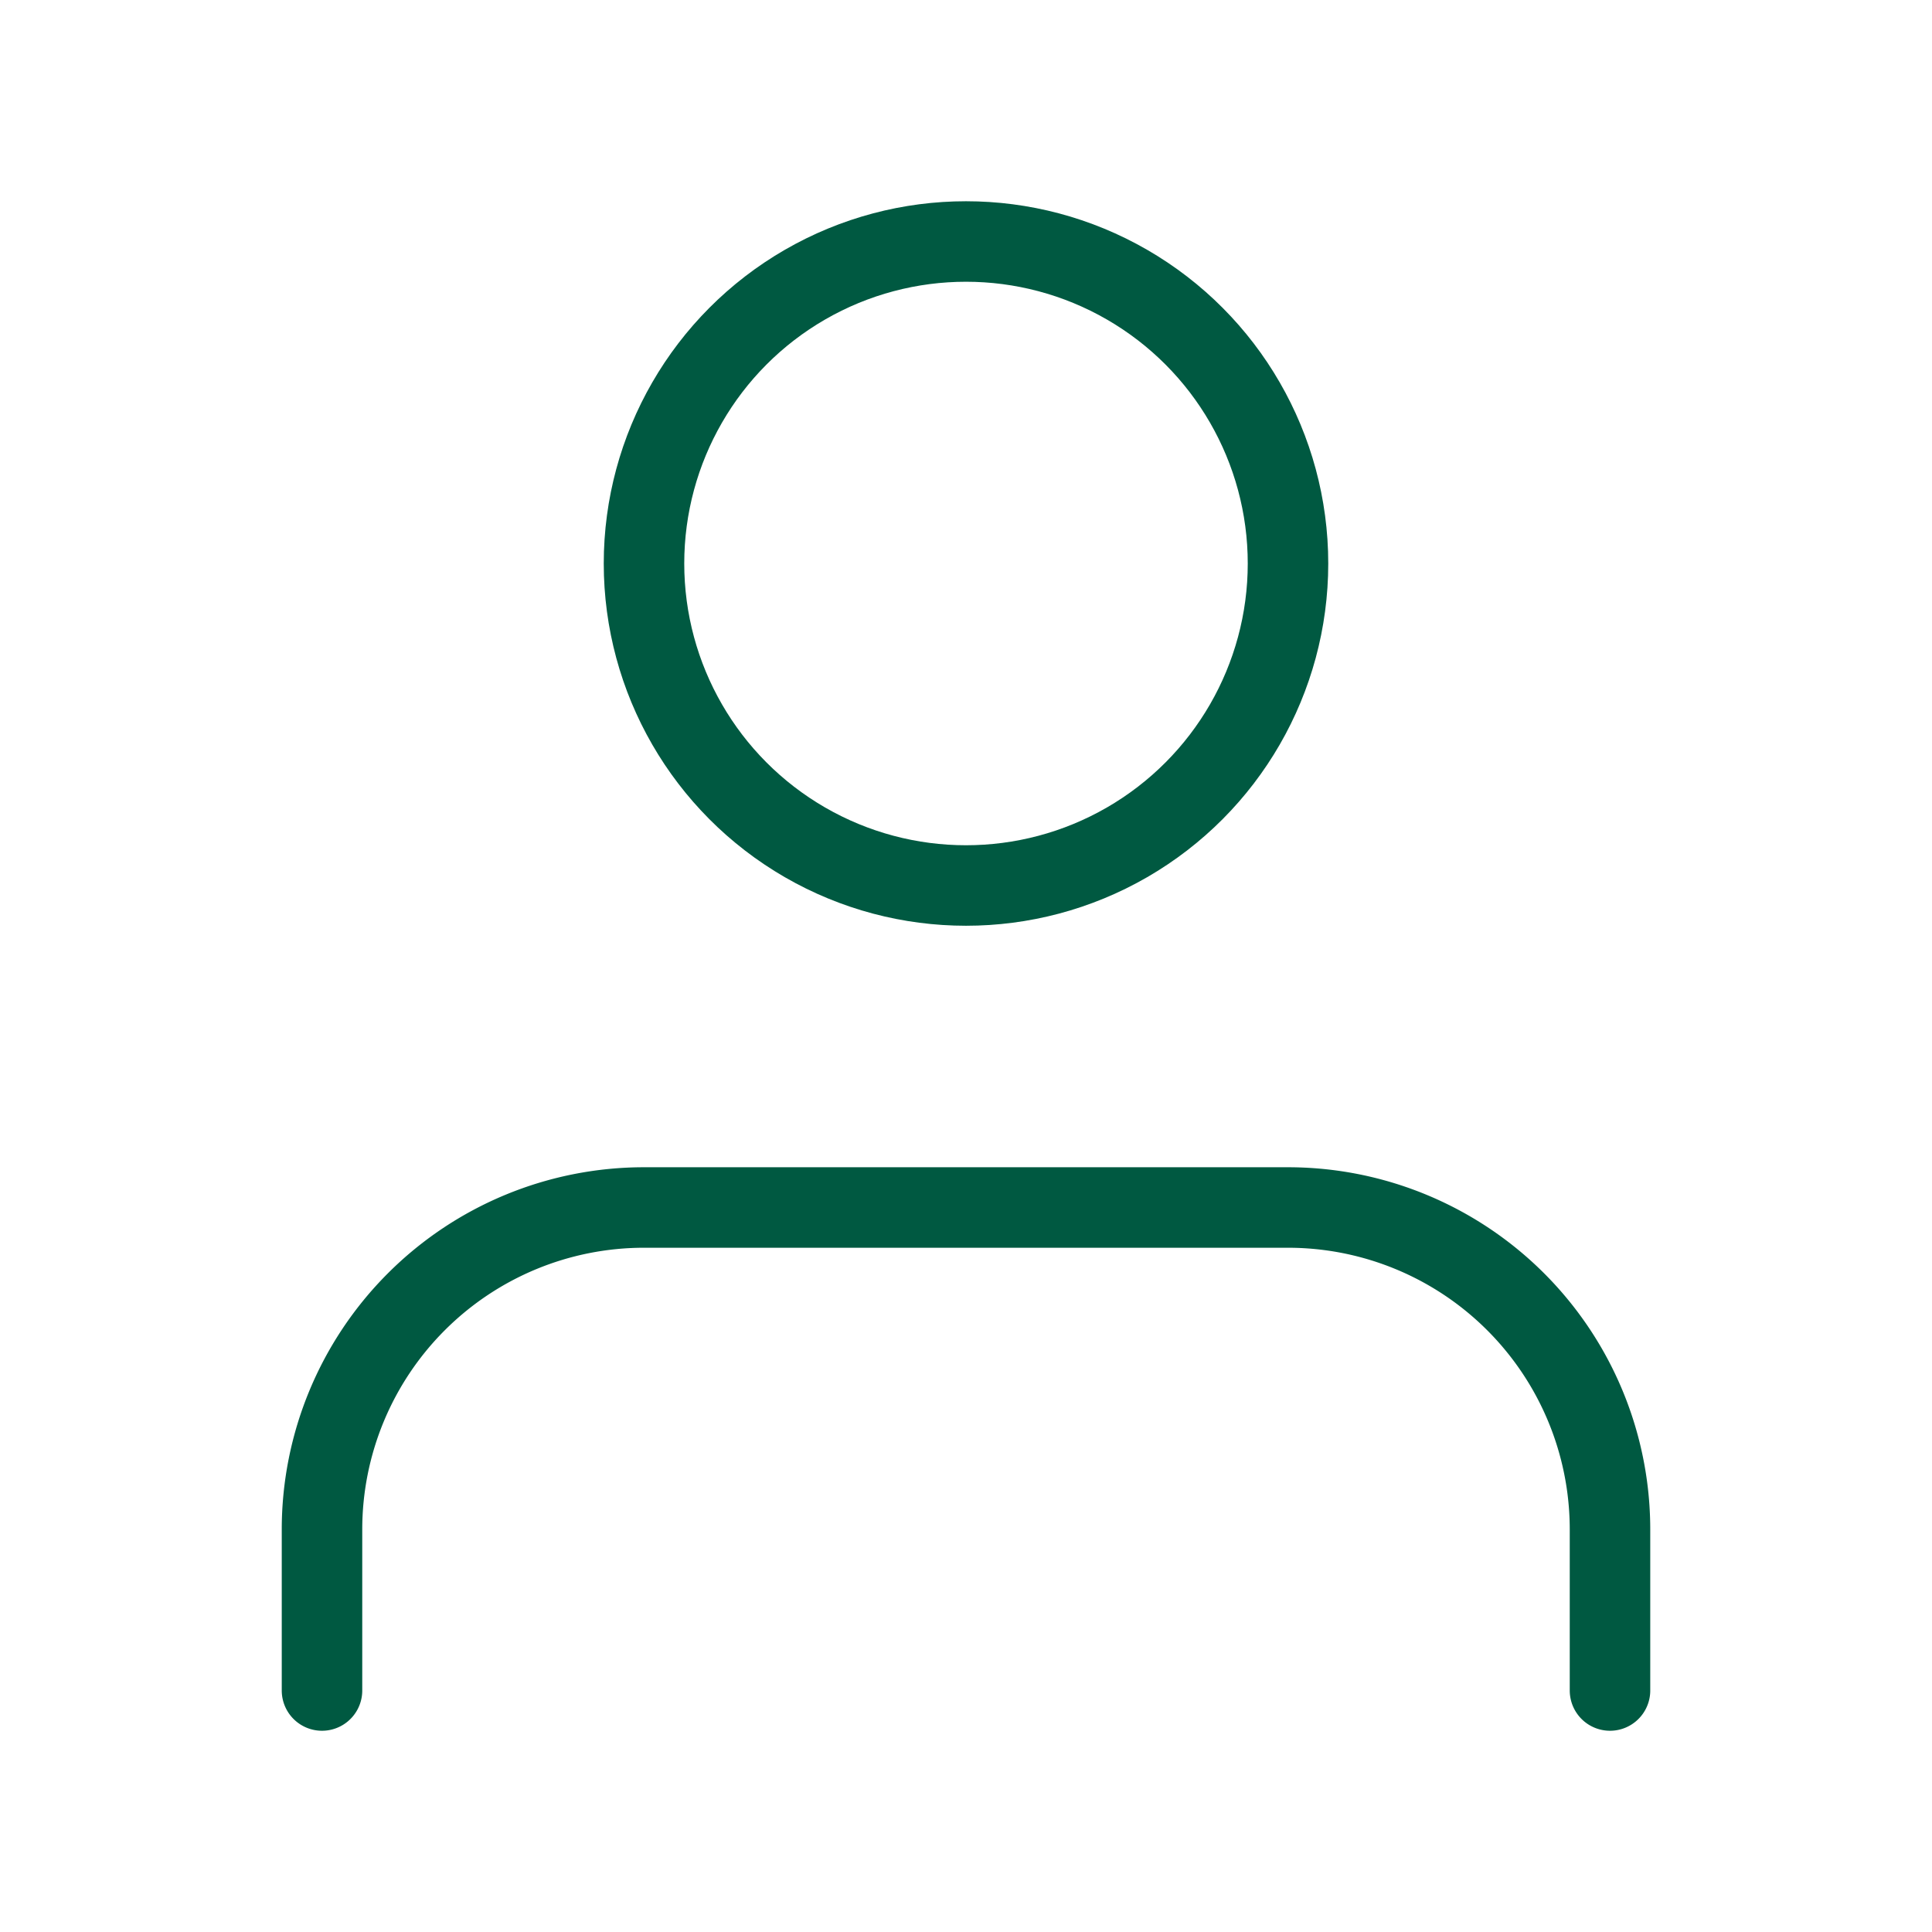 <svg xmlns="http://www.w3.org/2000/svg" width="24" height="24" viewBox="0 0 24 24" fill="none" stroke="#005941" stroke-width="1" stroke-linecap="round" stroke-linejoin="round" class="feather feather-user"><path d="M20 21v-2a4 4 0 0 0-4-4H8a4 4 0 0 0-4 4v2"></path><circle cx="12" cy="7" r="4"></circle></svg>